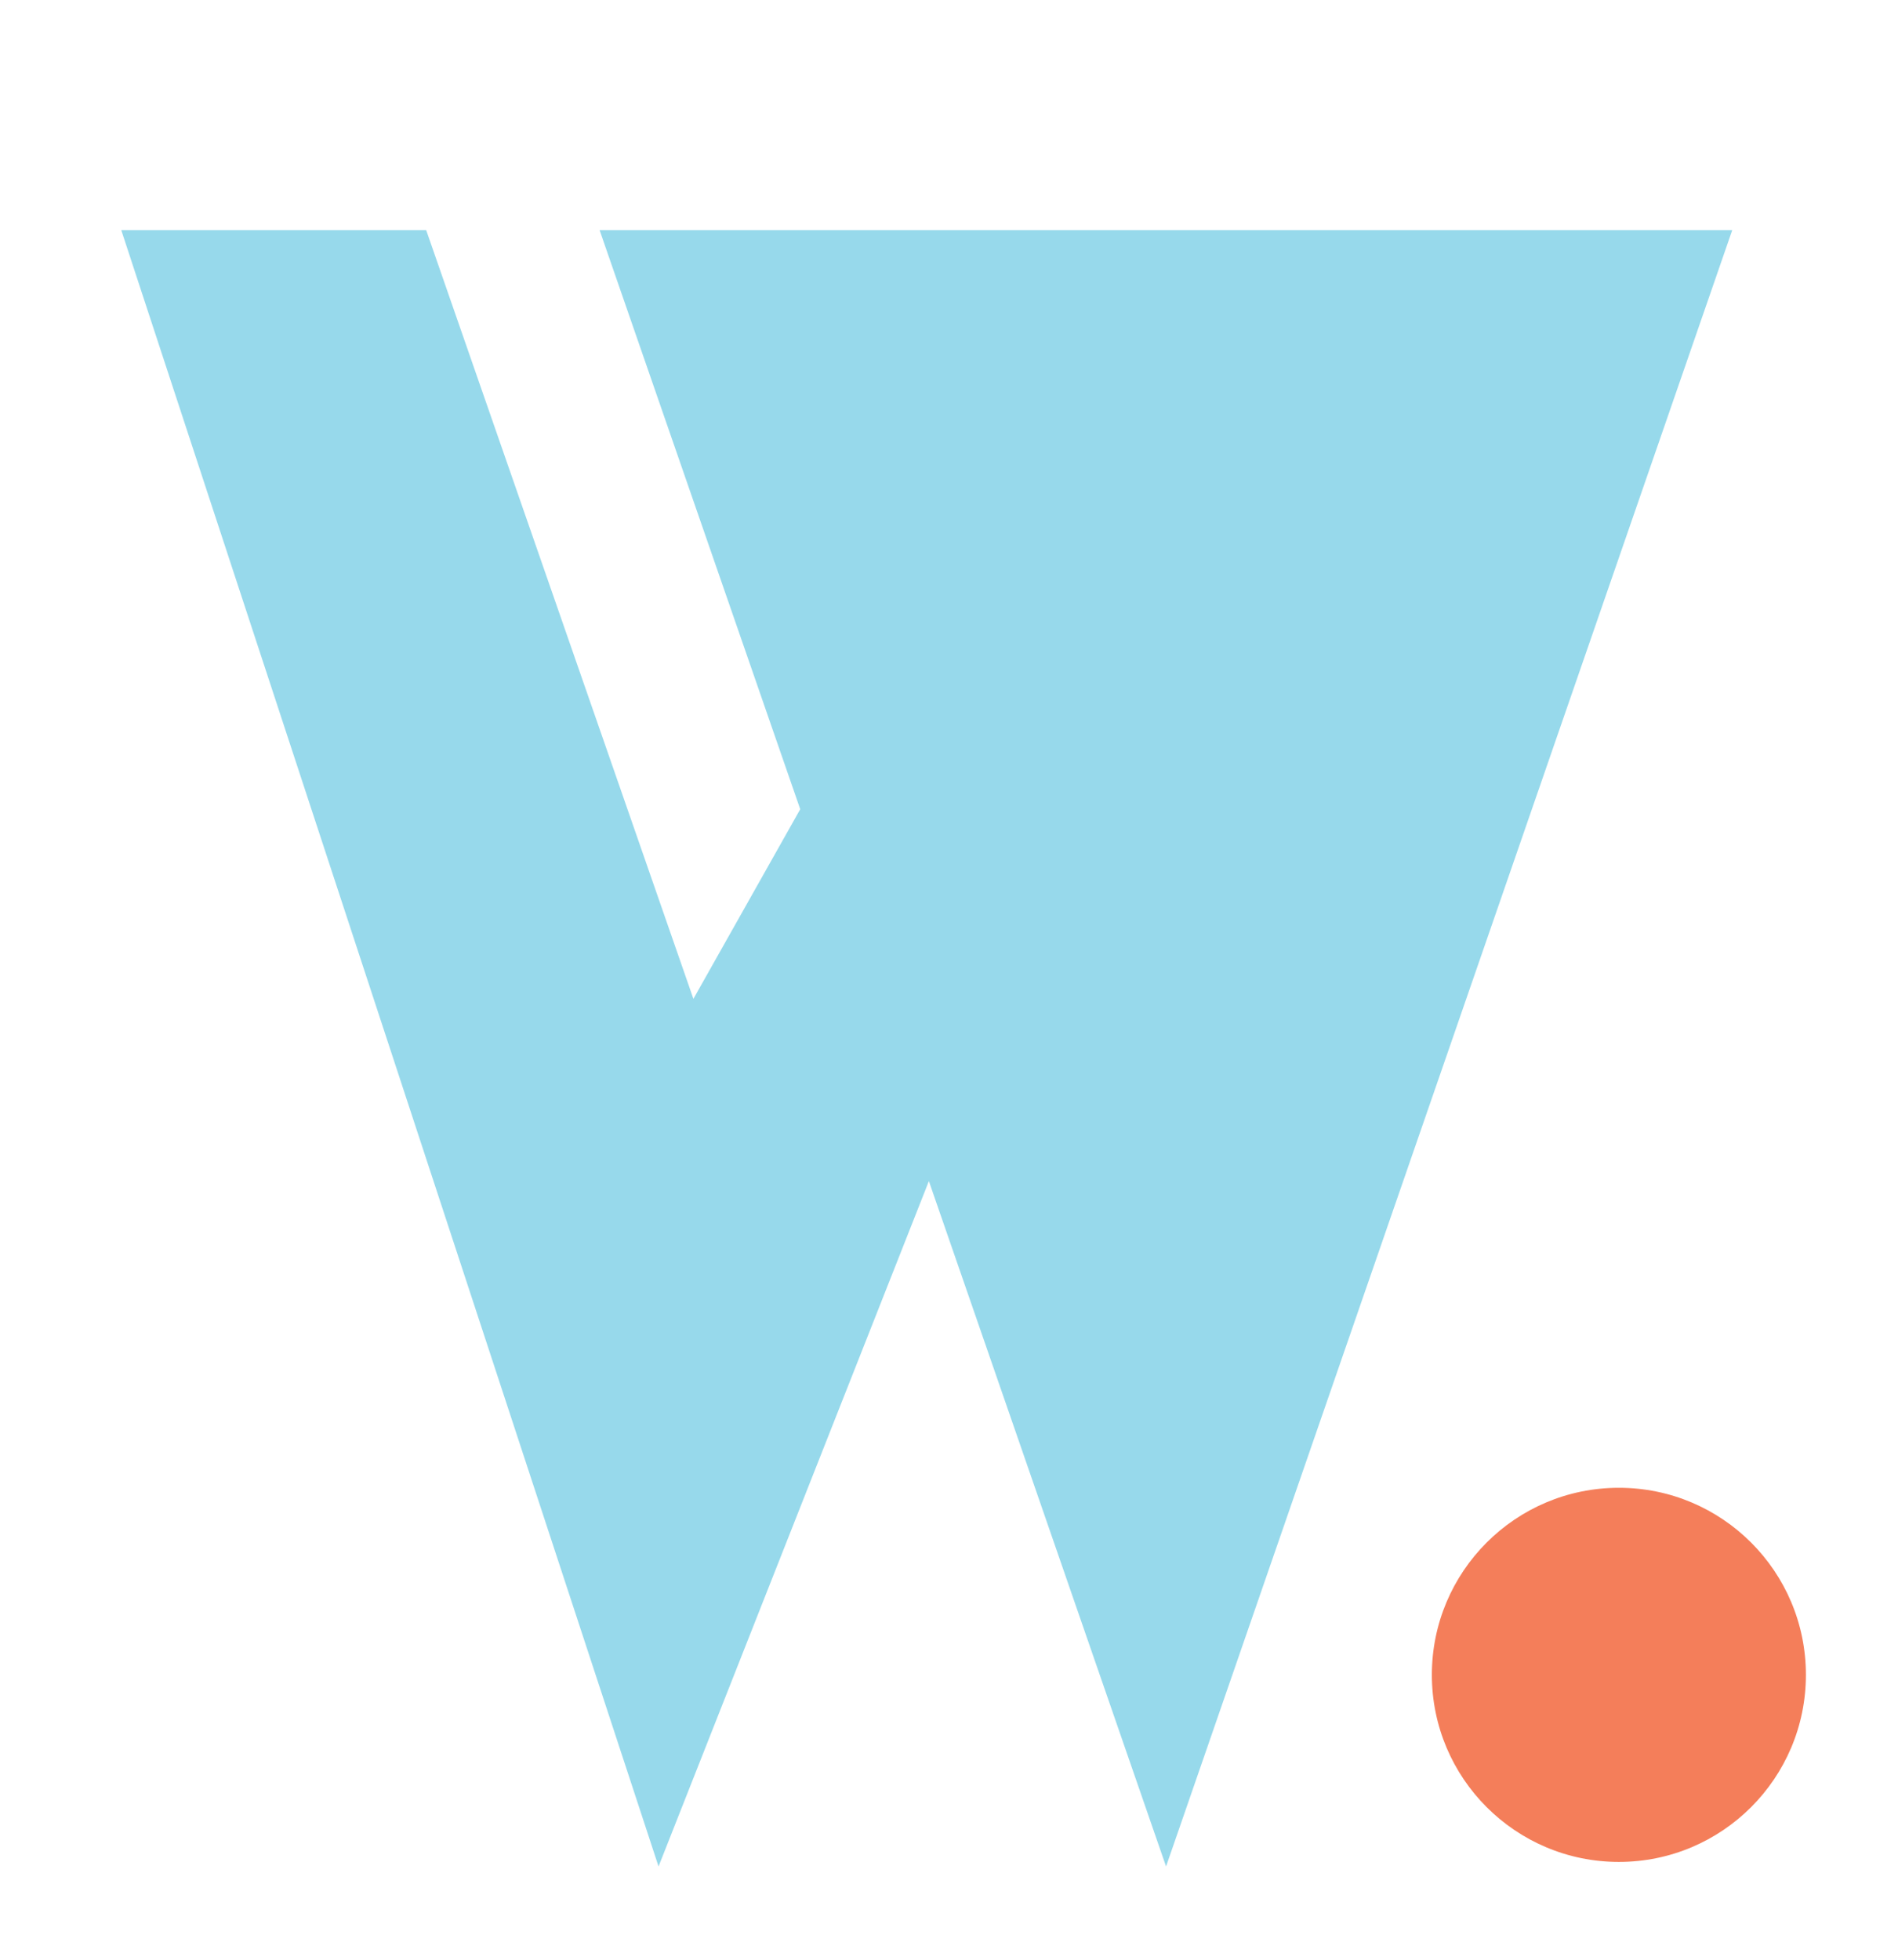 <svg xml:space="preserve" style="enable-background:new 0 0 66.98 69.15;" viewBox="0 0 66.98 69.15" y="0px" x="0px" xmlns:xlink="http://www.w3.org/1999/xlink" xmlns="http://www.w3.org/2000/svg" id="Layer_1" version="1.1">
<style type="text/css">
	.st0{fill:#97D9EB;}
	.st1{fill:#F47E5A;}
</style>
<polyline points="28.24,28.55 24.47,35.24 15.04,8.12 4.28,8.12 23.24,65.85 32.78,41.67 41.15,65.85 61.13,8.12 
	49.34,8.12 33.46,8.12 21.16,8.12" class="st0"></polyline>
<circle r="6.6" cy="59.09" cx="57.13" class="st1"></circle>
</svg>
